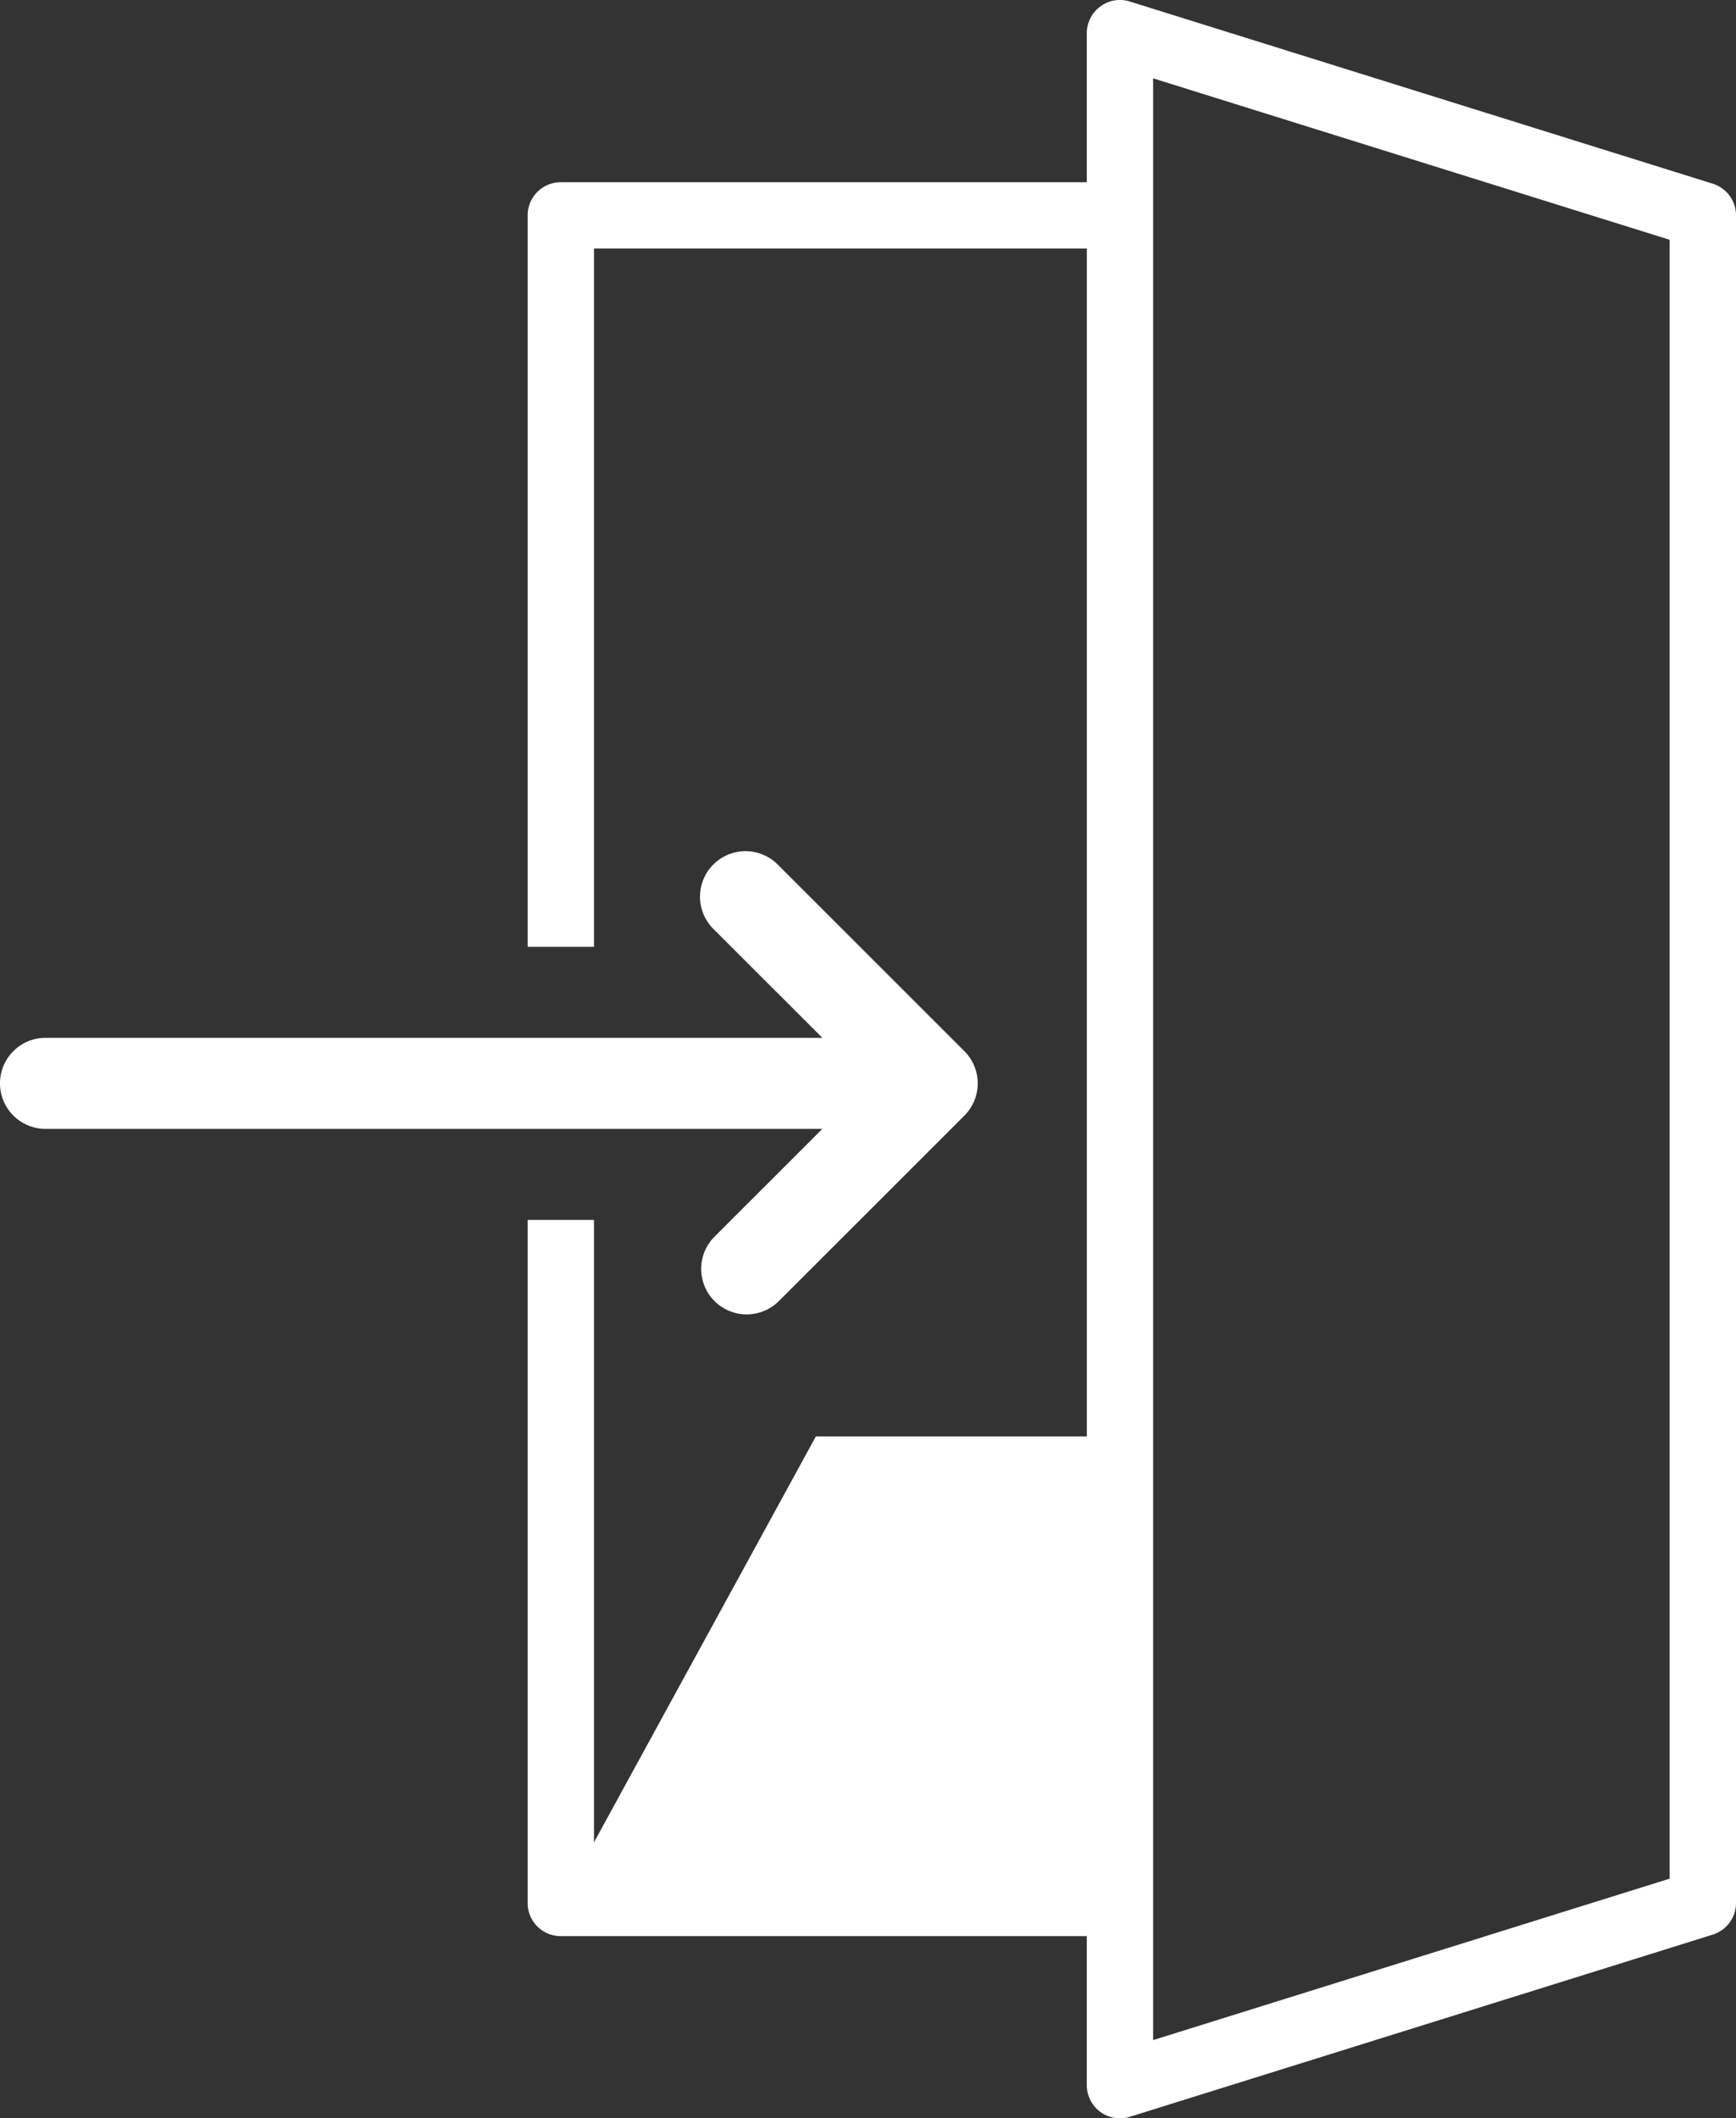 <svg id="Ebene_1" data-name="Ebene 1" xmlns="http://www.w3.org/2000/svg" width="32" height="39.046" viewBox="0 0 32 39.046"><rect x="0" y="0" width="32" height="39.046" fill="#333333" stroke="none"/><defs><style>.cls-1{fill:#fff;}</style></defs><path class="cls-1" d="M15.159,20.808H.839a.839.839,0,0,1,0-1.678H15.159l-1.992-1.991a.839.839,0,1,1,1.186-1.186l3.423,3.422a.84.84,0,0,1,0,1.189l-3.423,3.422a.839.839,0,0,1-1.186-1.187ZM32,3.97v31.107a.611.611,0,0,1-.429.583l-10.744,3.358a.601.601,0,0,1-.183.028.612.612,0,0,1-.611-.611V35.688h-9.696a.611.611,0,0,1-.611-.611V22.486h1.223V33.958l4.09-7.481h4.995V4.581H10.949V17.452H9.726V3.97a.611.611,0,0,1,.611-.611h9.696V.612a.612.612,0,0,1,.25-.493.605.605,0,0,1,.544-.091l10.744,3.358A.611.611,0,0,1,32,3.97Zm-1.223.45-9.521-2.976v36.16l9.521-2.976Z"/></svg>